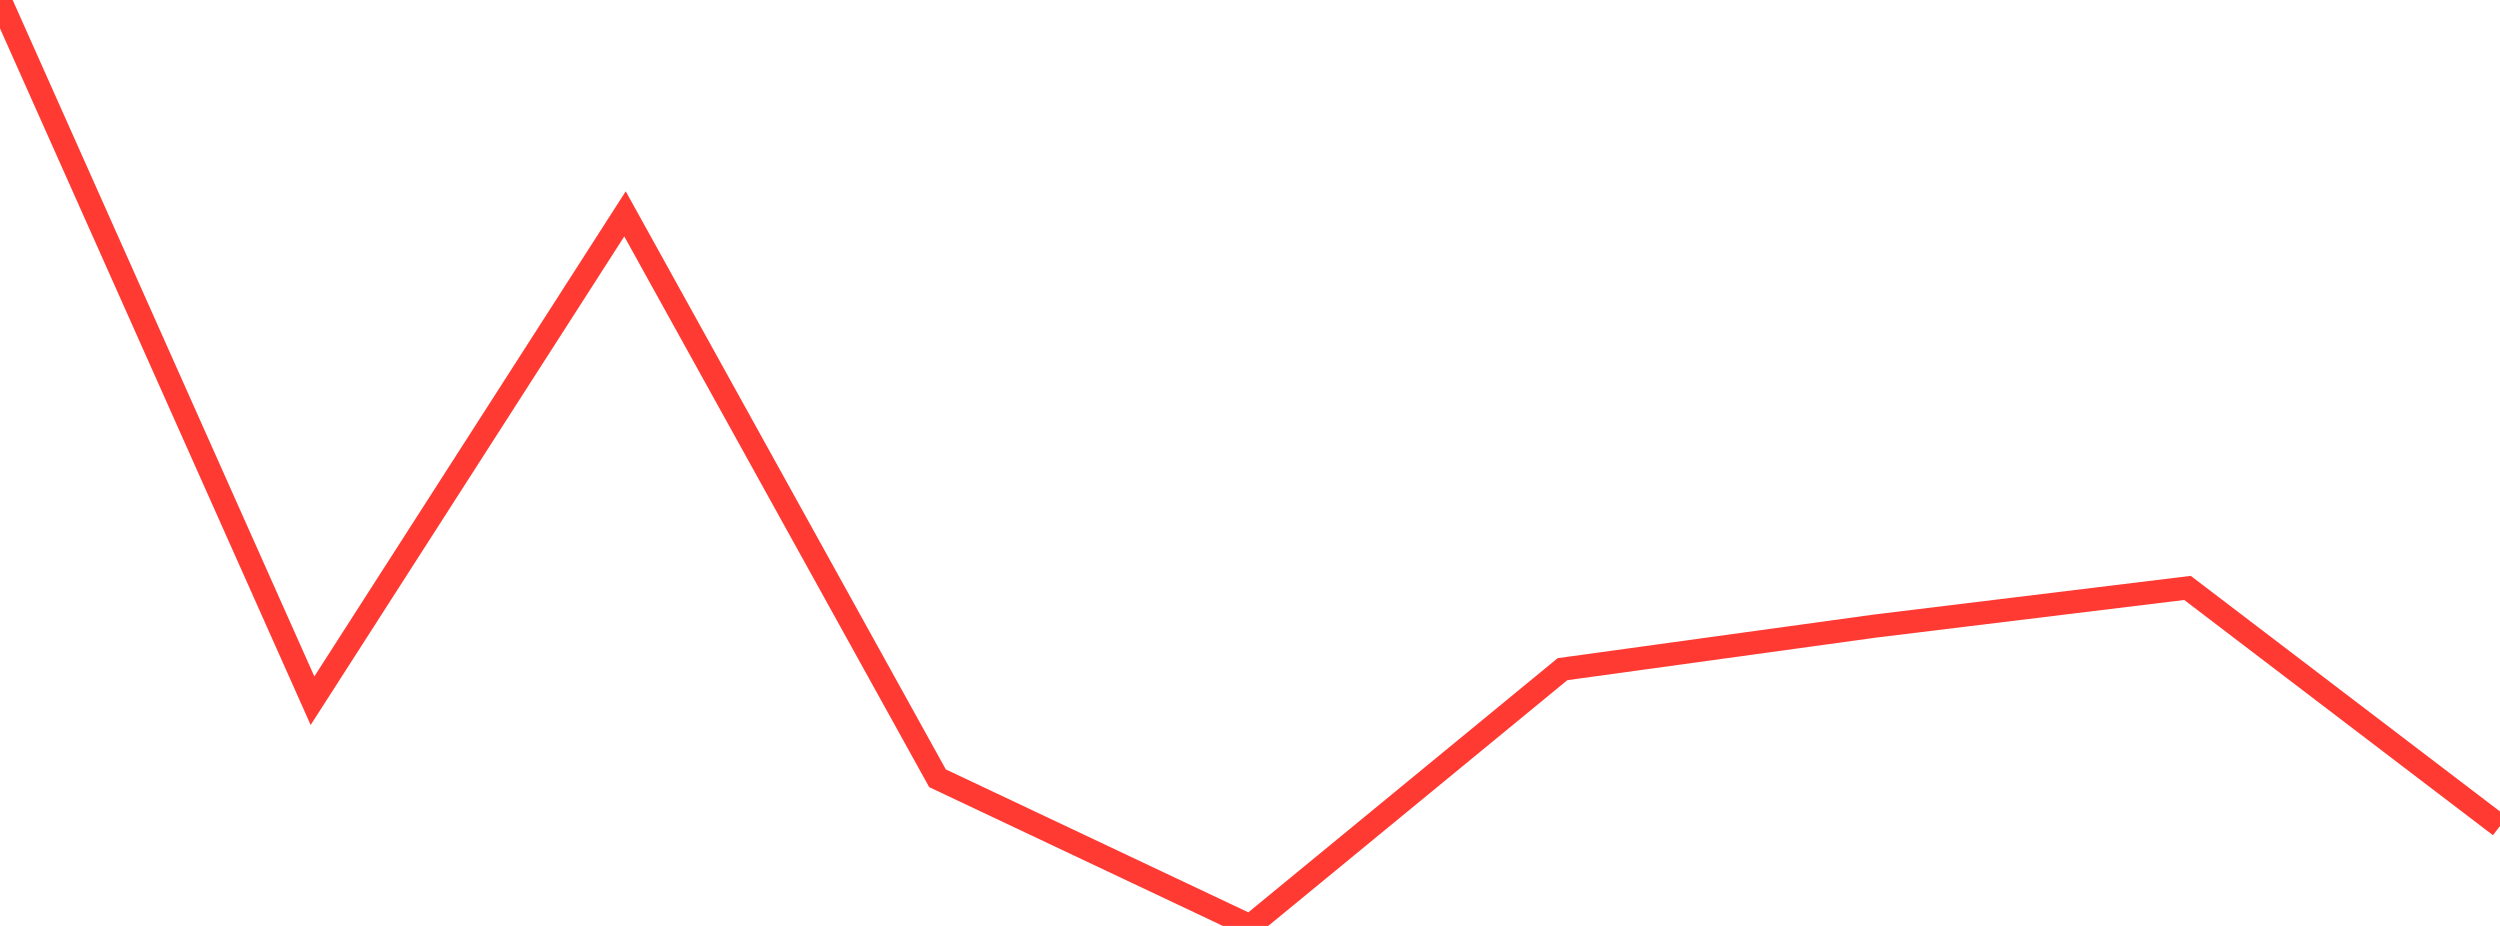 <?xml version="1.0" standalone="no"?>
<!DOCTYPE svg PUBLIC "-//W3C//DTD SVG 1.1//EN" "http://www.w3.org/Graphics/SVG/1.1/DTD/svg11.dtd">

<svg width="135" height="50" viewBox="0 0 135 50" preserveAspectRatio="none" 
  xmlns="http://www.w3.org/2000/svg"
  xmlns:xlink="http://www.w3.org/1999/xlink">


<polyline points="0.0, 0.0 16.875, 37.838 33.75, 11.549 50.625, 42.026 67.5, 50.0 84.375, 36.135 101.25, 33.808 118.125, 31.748 135.0, 44.605" fill="none" stroke="#ff3a33" stroke-width="1.25"/>

</svg>